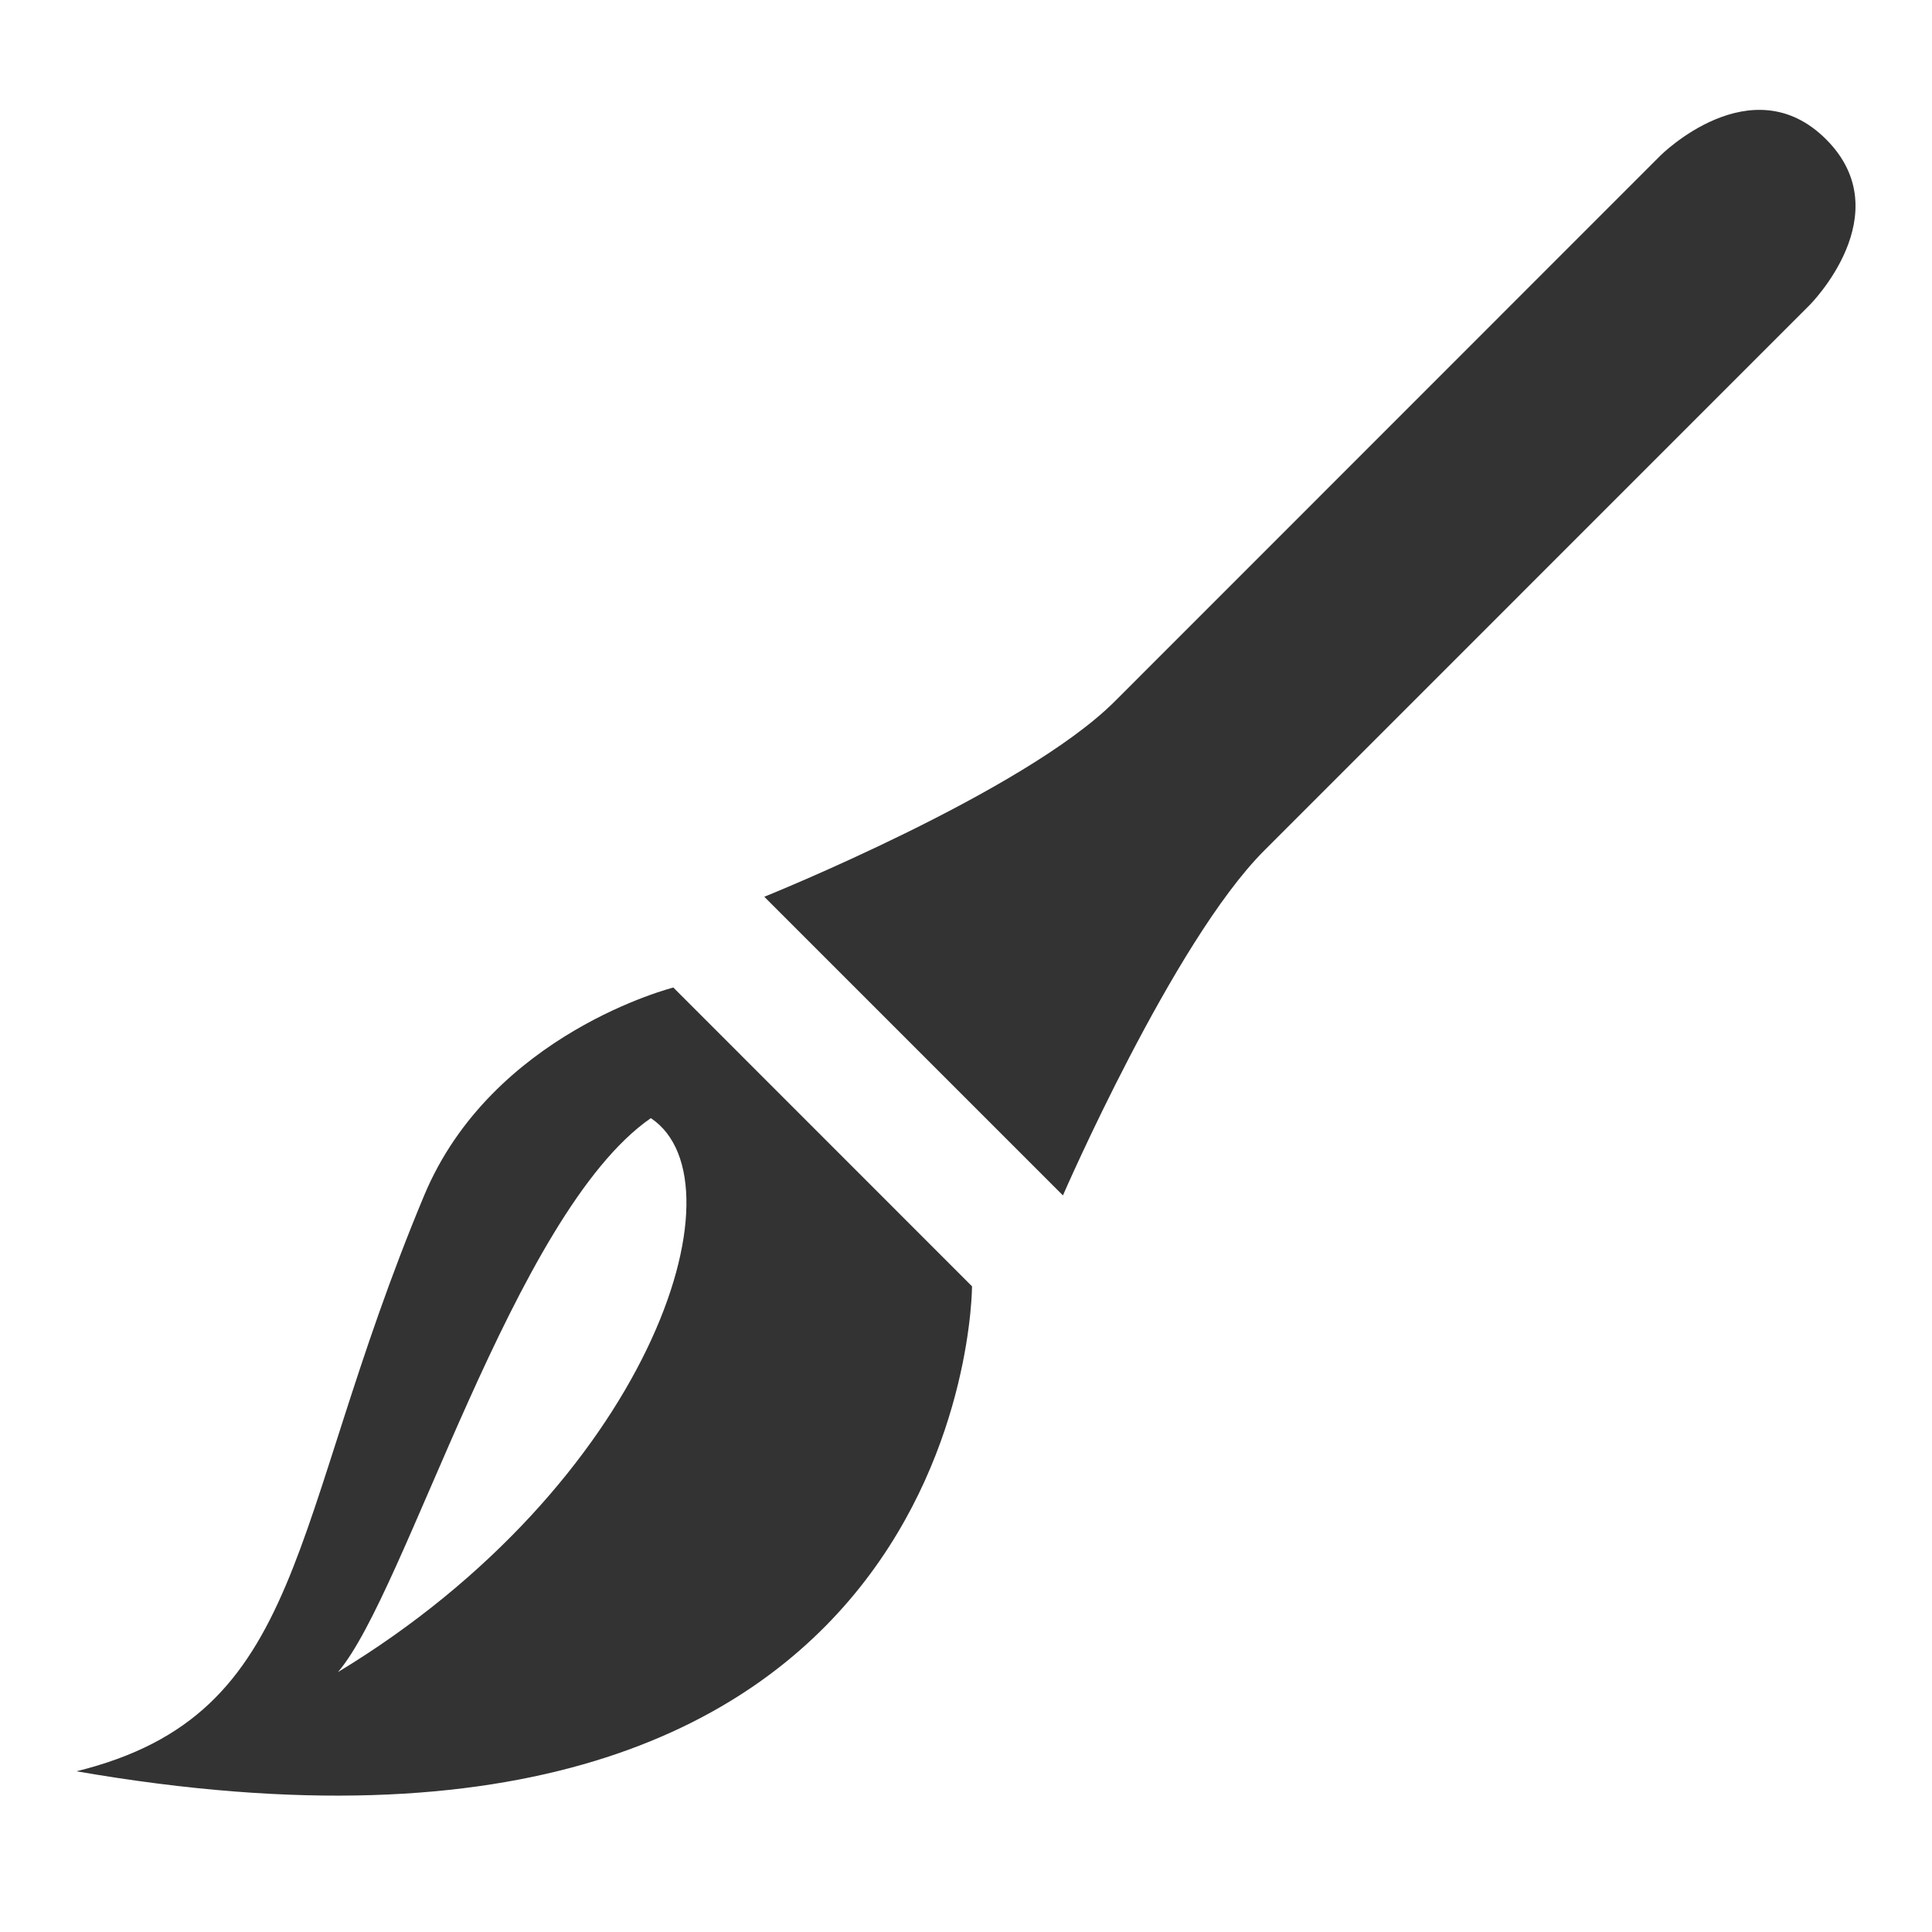 <svg xmlns="http://www.w3.org/2000/svg" xmlns:xlink="http://www.w3.org/1999/xlink" version="1.1" id="Layer_1" x="0px" y="0px" width="100px" height="100px" viewBox="0 0 100 100" enable-background="new 0 0 100 100" xml:space="preserve">
<path fill="#333" d="M94.52,7.213c-3.868-3.869-8.576,0.838-8.576,0.838S62.406,31.594,57.699,36.304  c-4.707,4.709-18.14,10.112-18.14,10.112l15.458,15.458c0,0,5.7-13.125,10.413-17.843c4.701-4.704,28.241-28.246,28.241-28.246  S98.383,11.077,94.52,7.213z"/>
<path fill="#333" d="M21.956,61.873C14.809,78.971,15.98,88.717,3.958,91.681C50.312,99.733,50.312,66.58,50.312,66.58  l-15.46-15.465C34.852,51.115,25.467,53.478,21.956,61.873z M17.492,86.547c3.537-4.099,9.075-23.743,16.196-28.673  C38.714,61.227,33.501,76.864,17.492,86.547z"/>
</svg>